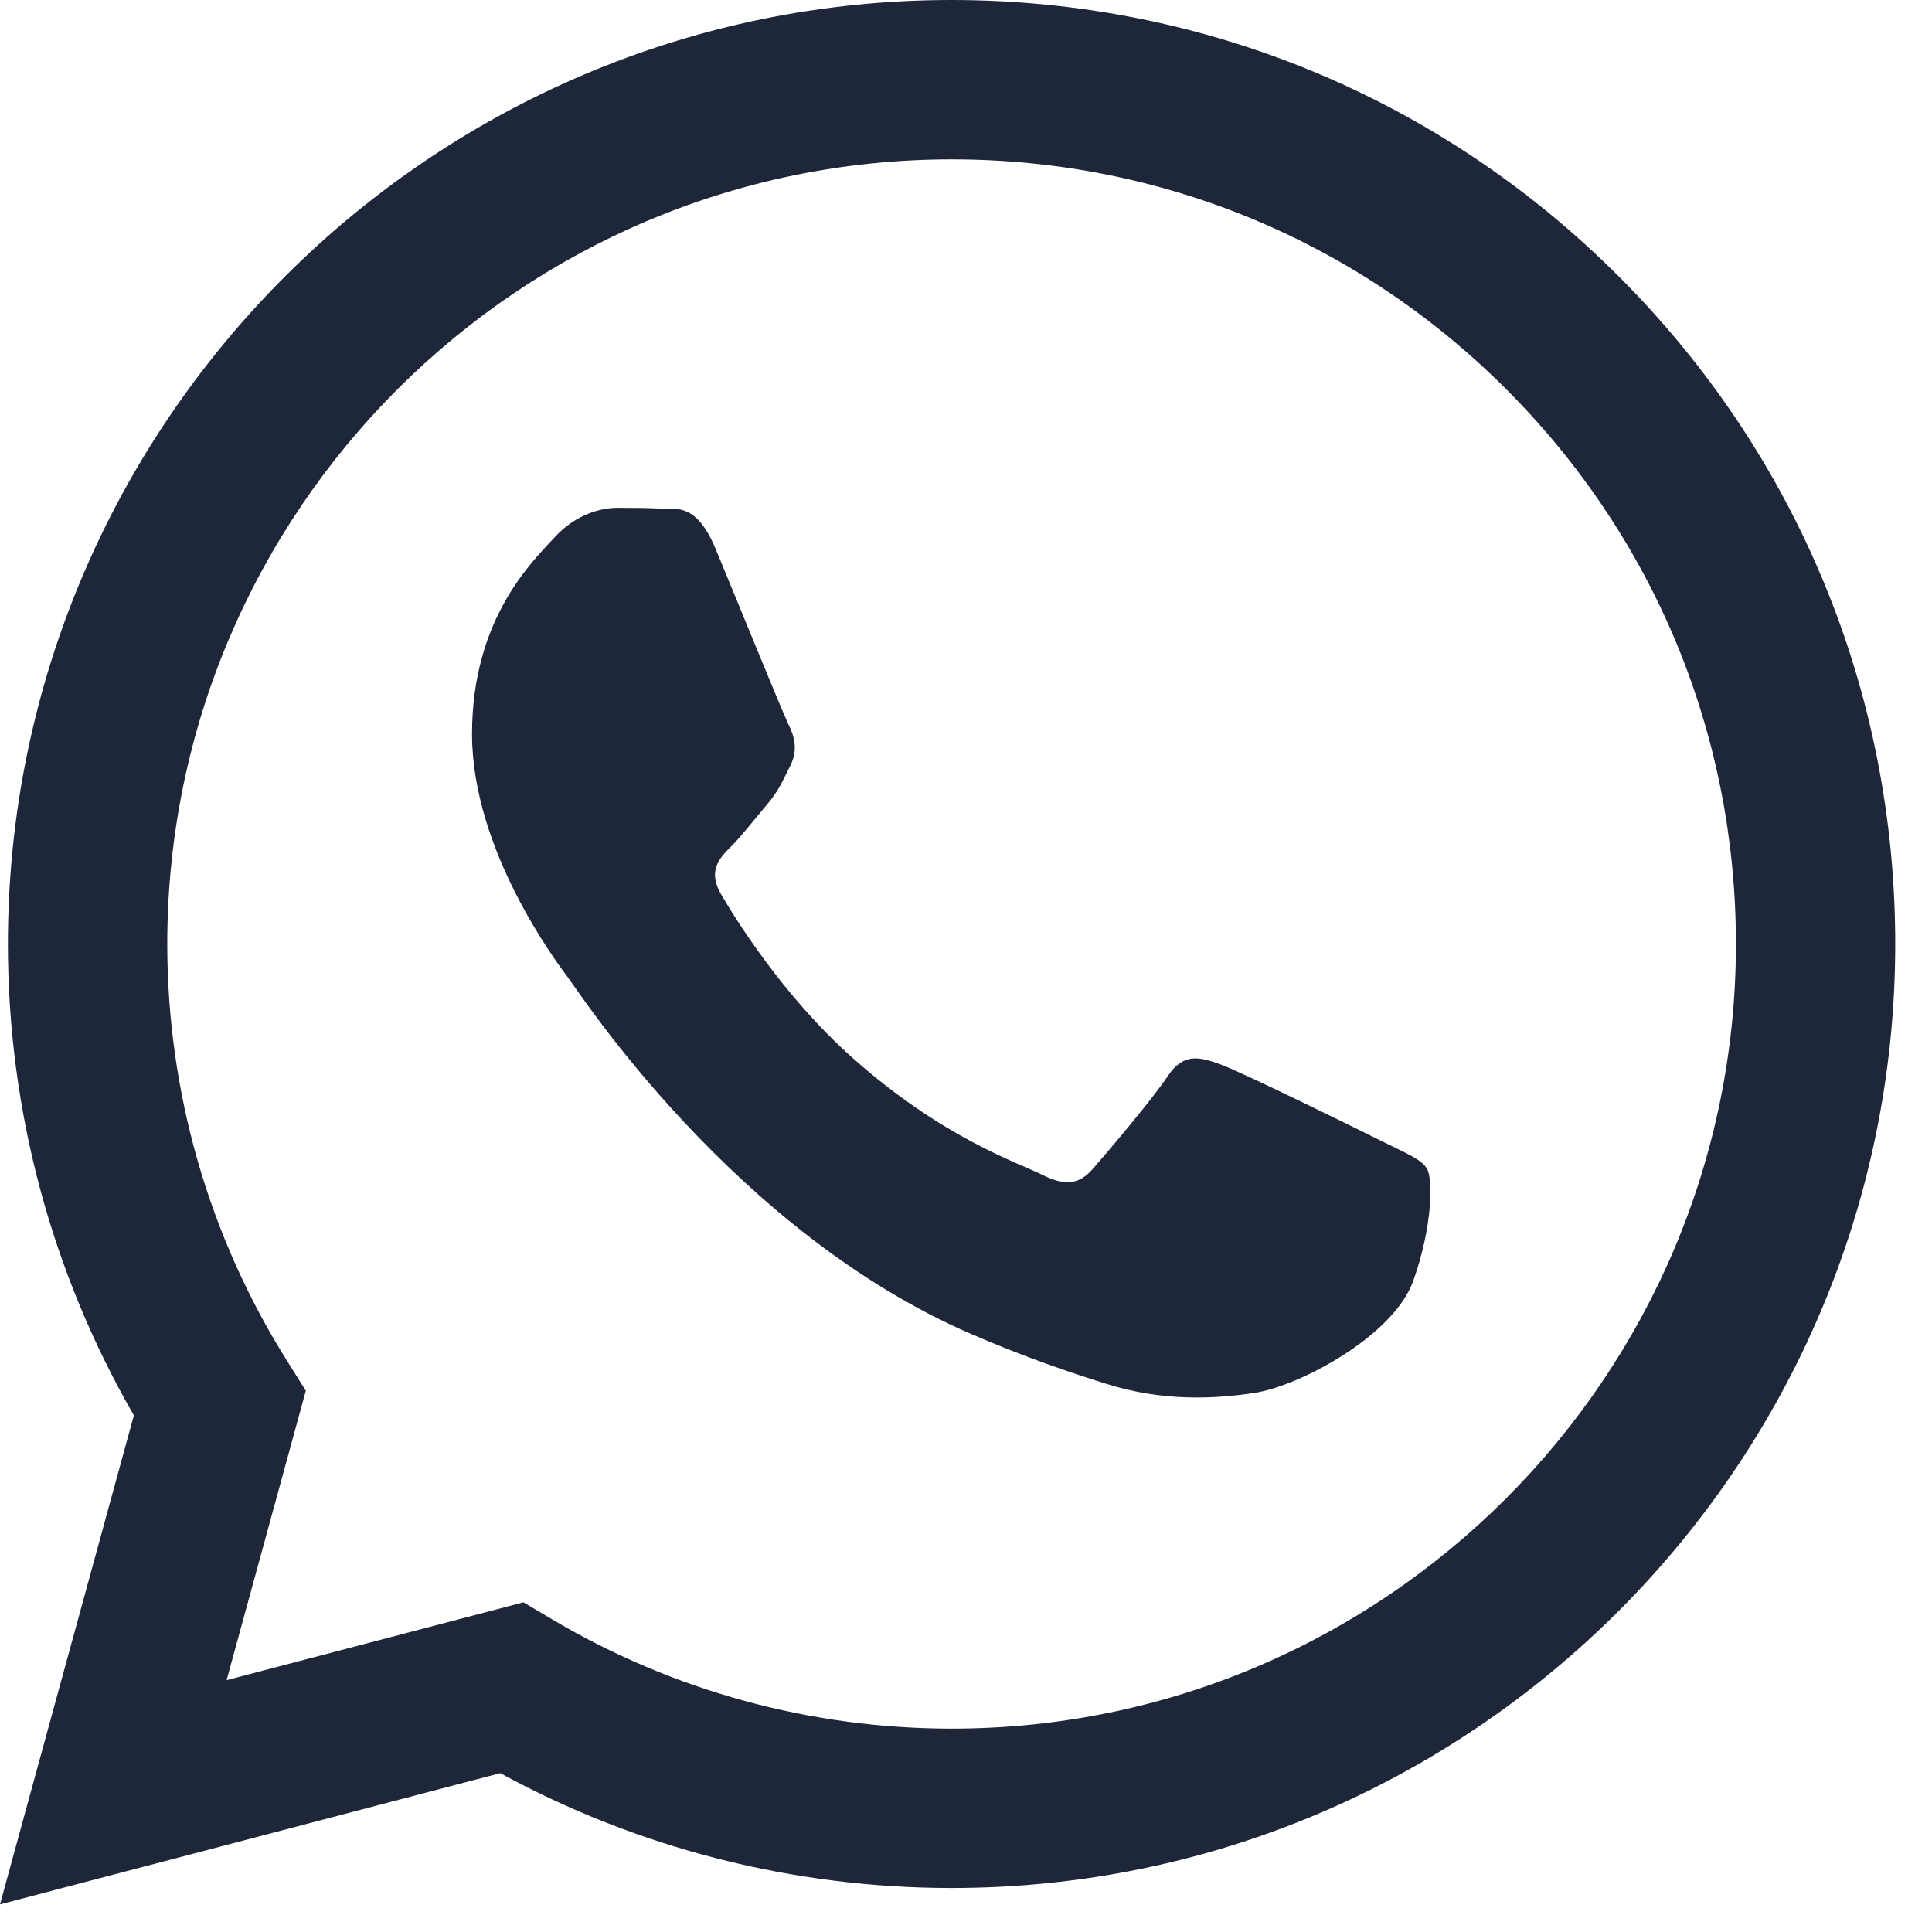 <?xml version="1.0" encoding="UTF-8"?> <svg xmlns="http://www.w3.org/2000/svg" width="31" height="31" viewBox="0 0 31 31" fill="none"><g clip-path="url(#clip0_203_1436)"><path d="M25.98 4.441C23.121 1.578 19.32 0.002 15.269 0C6.923 0 0.13 6.792 0.127 15.141C0.126 17.809 0.824 20.414 2.148 22.71L0 30.557L8.027 28.451C10.238 29.658 12.729 30.293 15.262 30.294H15.268C23.613 30.294 30.407 23.501 30.41 15.153C30.413 11.107 28.839 7.303 25.98 4.441ZM15.269 27.737H15.264C13.006 27.736 10.791 27.129 8.859 25.983L8.399 25.71L3.636 26.959L4.907 22.315L4.608 21.839C3.348 19.835 2.683 17.519 2.684 15.141C2.686 8.202 8.332 2.557 15.274 2.557C18.635 2.558 21.795 3.869 24.171 6.248C26.547 8.627 27.855 11.788 27.854 15.151C27.852 22.091 22.206 27.737 15.269 27.737Z" fill="#1E2639"></path><path d="M22.172 18.311C21.793 18.121 19.933 17.206 19.586 17.08C19.24 16.954 18.987 16.891 18.735 17.27C18.483 17.648 17.758 18.5 17.537 18.753C17.316 19.006 17.096 19.037 16.718 18.848C16.339 18.658 15.12 18.259 13.675 16.97C12.55 15.966 11.791 14.727 11.57 14.349C11.349 13.97 11.546 13.765 11.736 13.577C11.906 13.407 12.114 13.135 12.303 12.914C12.492 12.693 12.555 12.535 12.682 12.283C12.808 12.03 12.745 11.809 12.65 11.62C12.556 11.431 11.799 9.568 11.484 8.811C11.177 8.073 10.865 8.173 10.633 8.162C10.412 8.15 10.159 8.148 9.907 8.148C9.655 8.148 9.246 8.243 8.898 8.622C8.552 9.001 7.574 9.916 7.574 11.778C7.574 13.64 8.93 15.44 9.119 15.692C9.308 15.944 11.787 19.765 15.582 21.404C16.485 21.794 17.189 22.027 17.739 22.201C18.646 22.489 19.47 22.449 20.122 22.351C20.849 22.243 22.361 21.436 22.676 20.553C22.991 19.669 22.991 18.911 22.897 18.753C22.802 18.595 22.55 18.5 22.172 18.311Z" fill="#1E2639"></path></g><defs><clipPath id="clip0_203_1436"><rect width="30.41" height="30.557" fill="white"></rect></clipPath></defs></svg> 